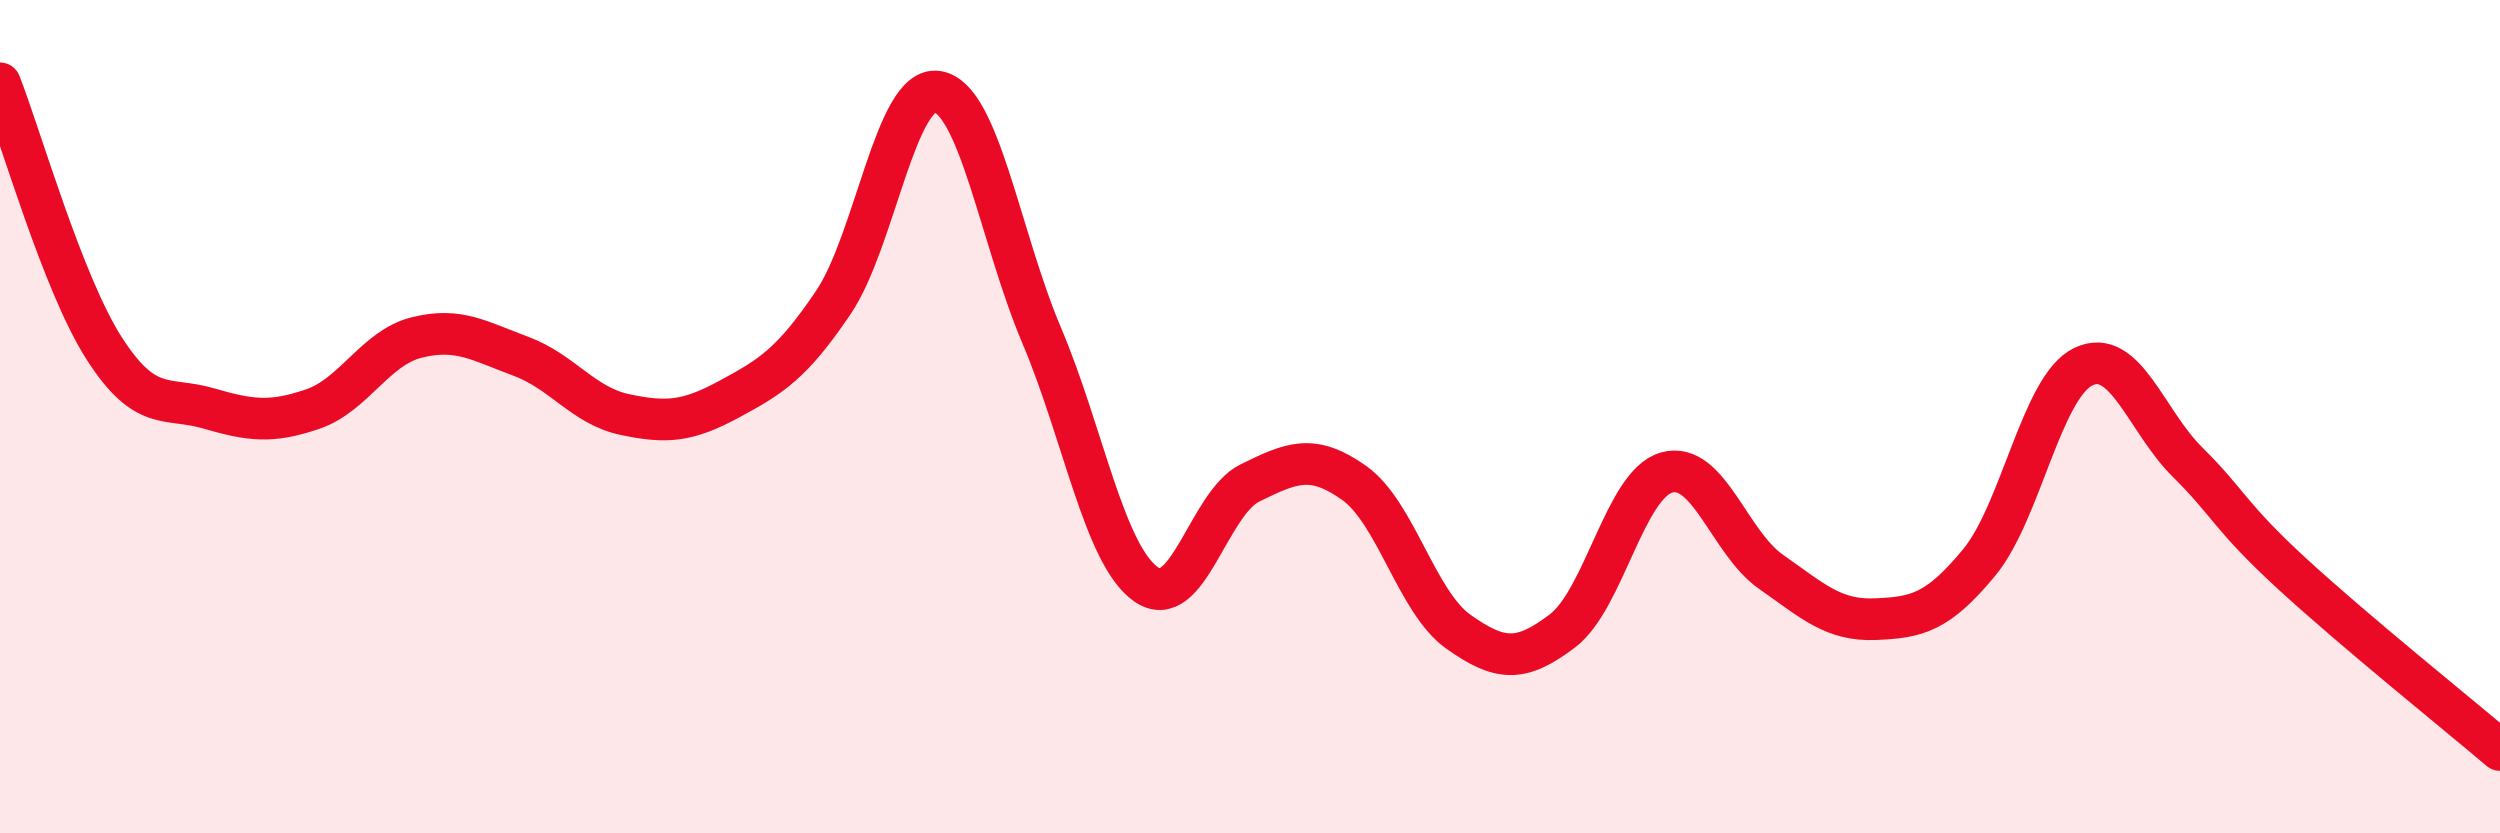 
    <svg width="60" height="20" viewBox="0 0 60 20" xmlns="http://www.w3.org/2000/svg">
      <path
        d="M 0,2 C 0.5,3.27 1.5,6.8 2.5,8.36 C 3.5,9.92 4,9.51 5,9.8 C 6,10.09 6.5,10.16 7.5,9.82 C 8.5,9.48 9,8.35 10,8.1 C 11,7.85 11.5,8.18 12.5,8.55 C 13.5,8.92 14,9.74 15,9.95 C 16,10.16 16.5,10.12 17.5,9.58 C 18.5,9.04 19,8.74 20,7.26 C 21,5.78 21.5,2.04 22.5,2.2 C 23.5,2.36 24,5.69 25,8.05 C 26,10.41 26.5,13.31 27.5,14.02 C 28.5,14.73 29,12.08 30,11.59 C 31,11.1 31.5,10.88 32.5,11.59 C 33.5,12.3 34,14.45 35,15.16 C 36,15.87 36.5,15.9 37.5,15.14 C 38.5,14.38 39,11.62 40,11.34 C 41,11.06 41.5,13.02 42.5,13.72 C 43.5,14.42 44,14.9 45,14.86 C 46,14.82 46.5,14.71 47.5,13.5 C 48.5,12.29 49,9.28 50,8.8 C 51,8.32 51.5,10.1 52.5,11.09 C 53.5,12.08 53.5,12.38 55,13.76 C 56.5,15.14 59,17.15 60,18L60 20L0 20Z"
        fill="#EB0A25"
        opacity="0.1"
        stroke-linecap="round"
        stroke-linejoin="round"
      />
      <path
        d="M 0,2 C 0.5,3.27 1.5,6.8 2.5,8.36 C 3.5,9.92 4,9.51 5,9.8 C 6,10.09 6.5,10.16 7.5,9.82 C 8.5,9.48 9,8.35 10,8.1 C 11,7.85 11.5,8.18 12.5,8.55 C 13.5,8.92 14,9.74 15,9.95 C 16,10.16 16.5,10.12 17.5,9.58 C 18.5,9.04 19,8.74 20,7.26 C 21,5.78 21.5,2.04 22.5,2.2 C 23.5,2.36 24,5.69 25,8.05 C 26,10.41 26.5,13.31 27.5,14.02 C 28.5,14.73 29,12.08 30,11.59 C 31,11.1 31.5,10.88 32.5,11.59 C 33.5,12.3 34,14.45 35,15.16 C 36,15.87 36.5,15.9 37.5,15.14 C 38.5,14.38 39,11.62 40,11.34 C 41,11.06 41.5,13.02 42.5,13.72 C 43.5,14.42 44,14.9 45,14.86 C 46,14.82 46.5,14.71 47.5,13.5 C 48.5,12.29 49,9.28 50,8.8 C 51,8.32 51.5,10.1 52.5,11.09 C 53.5,12.08 53.5,12.38 55,13.76 C 56.5,15.14 59,17.15 60,18"
        stroke="#EB0A25"
        stroke-width="1"
        fill="none"
        stroke-linecap="round"
        stroke-linejoin="round"
      />
    </svg>
  